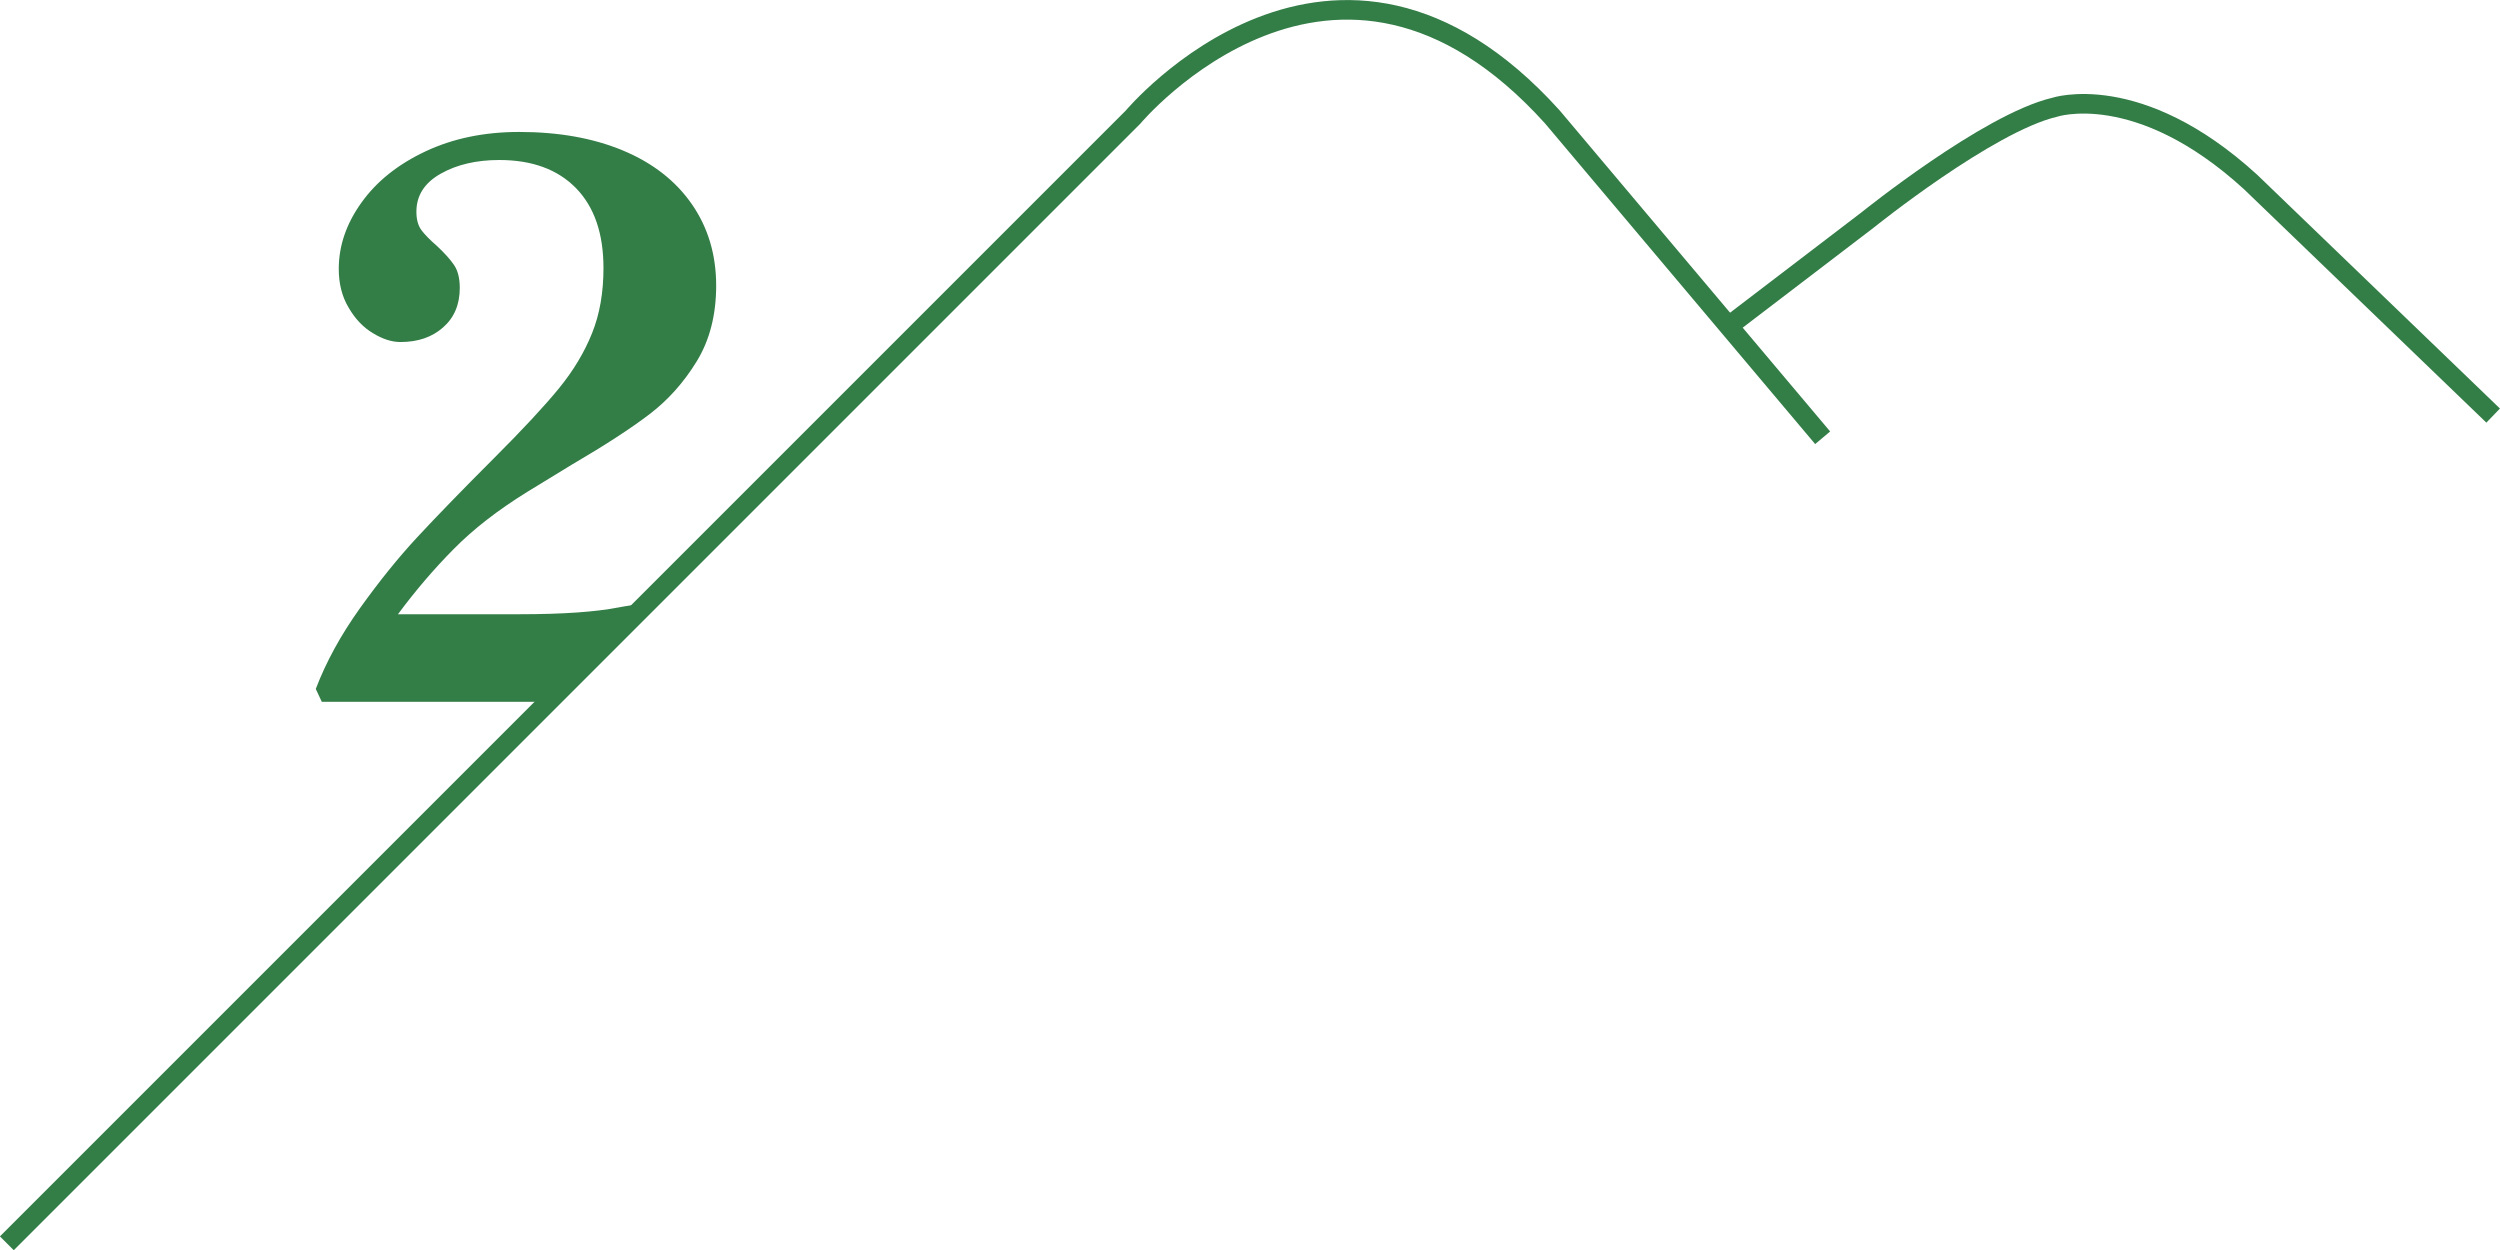 <?xml version="1.0" encoding="UTF-8"?>
<svg id="uuid-c6c3389c-1e67-4c92-ad44-91accab2e578" data-name="Layer 1" xmlns="http://www.w3.org/2000/svg" viewBox="0 0 153.28 76.65">
  <path d="M.42,76.23L69.46,7.19s12.37-14.8,25.71-.03l16.58,19.68" fill="none" stroke="#337d47" stroke-miterlimit="10" stroke-width="1.2"/>
  <path d="M105.99,19.99l8.54-6.52s7.35-5.92,11.43-6.89c0,0,5.13-1.73,12.03,4.58l14.87,14.32" fill="none" stroke="#337d47" stroke-miterlimit="10" stroke-width="1.2"/>
  <path d="M39.68,36.7c-.78.49-.61.32-1.74.54-1.43.28-3.45.42-6.07.42h-7.47c1.06-1.43,2.19-2.76,3.41-3.99,1.21-1.23,2.72-2.4,4.53-3.52l2.75-1.68c2.02-1.18,3.6-2.21,4.74-3.08,1.14-.87,2.1-1.95,2.89-3.24.79-1.29,1.19-2.84,1.19-4.64,0-1.9-.5-3.56-1.49-4.99-.99-1.43-2.4-2.53-4.22-3.29-1.82-.76-3.94-1.14-6.37-1.14-2.15,0-4.06.4-5.74,1.19-1.68.79-2.99,1.83-3.92,3.13-.93,1.29-1.4,2.65-1.4,4.08,0,.9.2,1.7.61,2.38.4.69.9,1.21,1.49,1.56.59.36,1.15.54,1.68.54,1.06,0,1.93-.29,2.61-.89.68-.59,1.03-1.4,1.03-2.43,0-.59-.12-1.06-.35-1.4-.23-.34-.58-.73-1.05-1.17-.43-.37-.75-.7-.96-.98-.2-.28-.3-.65-.3-1.12,0-1,.5-1.77,1.49-2.33.99-.56,2.19-.84,3.59-.84,2.02,0,3.59.58,4.71,1.73,1.12,1.15,1.68,2.78,1.68,4.9,0,1.49-.23,2.82-.7,3.99-.47,1.17-1.14,2.29-2.03,3.38-.89,1.09-2.22,2.52-3.99,4.29-1.96,1.96-3.52,3.57-4.69,4.83-1.17,1.26-2.34,2.71-3.52,4.36-1.18,1.65-2.08,3.3-2.71,4.95l.37.79h13.88l6.06-6.33Z" fill="#337d47"/>
</svg>
